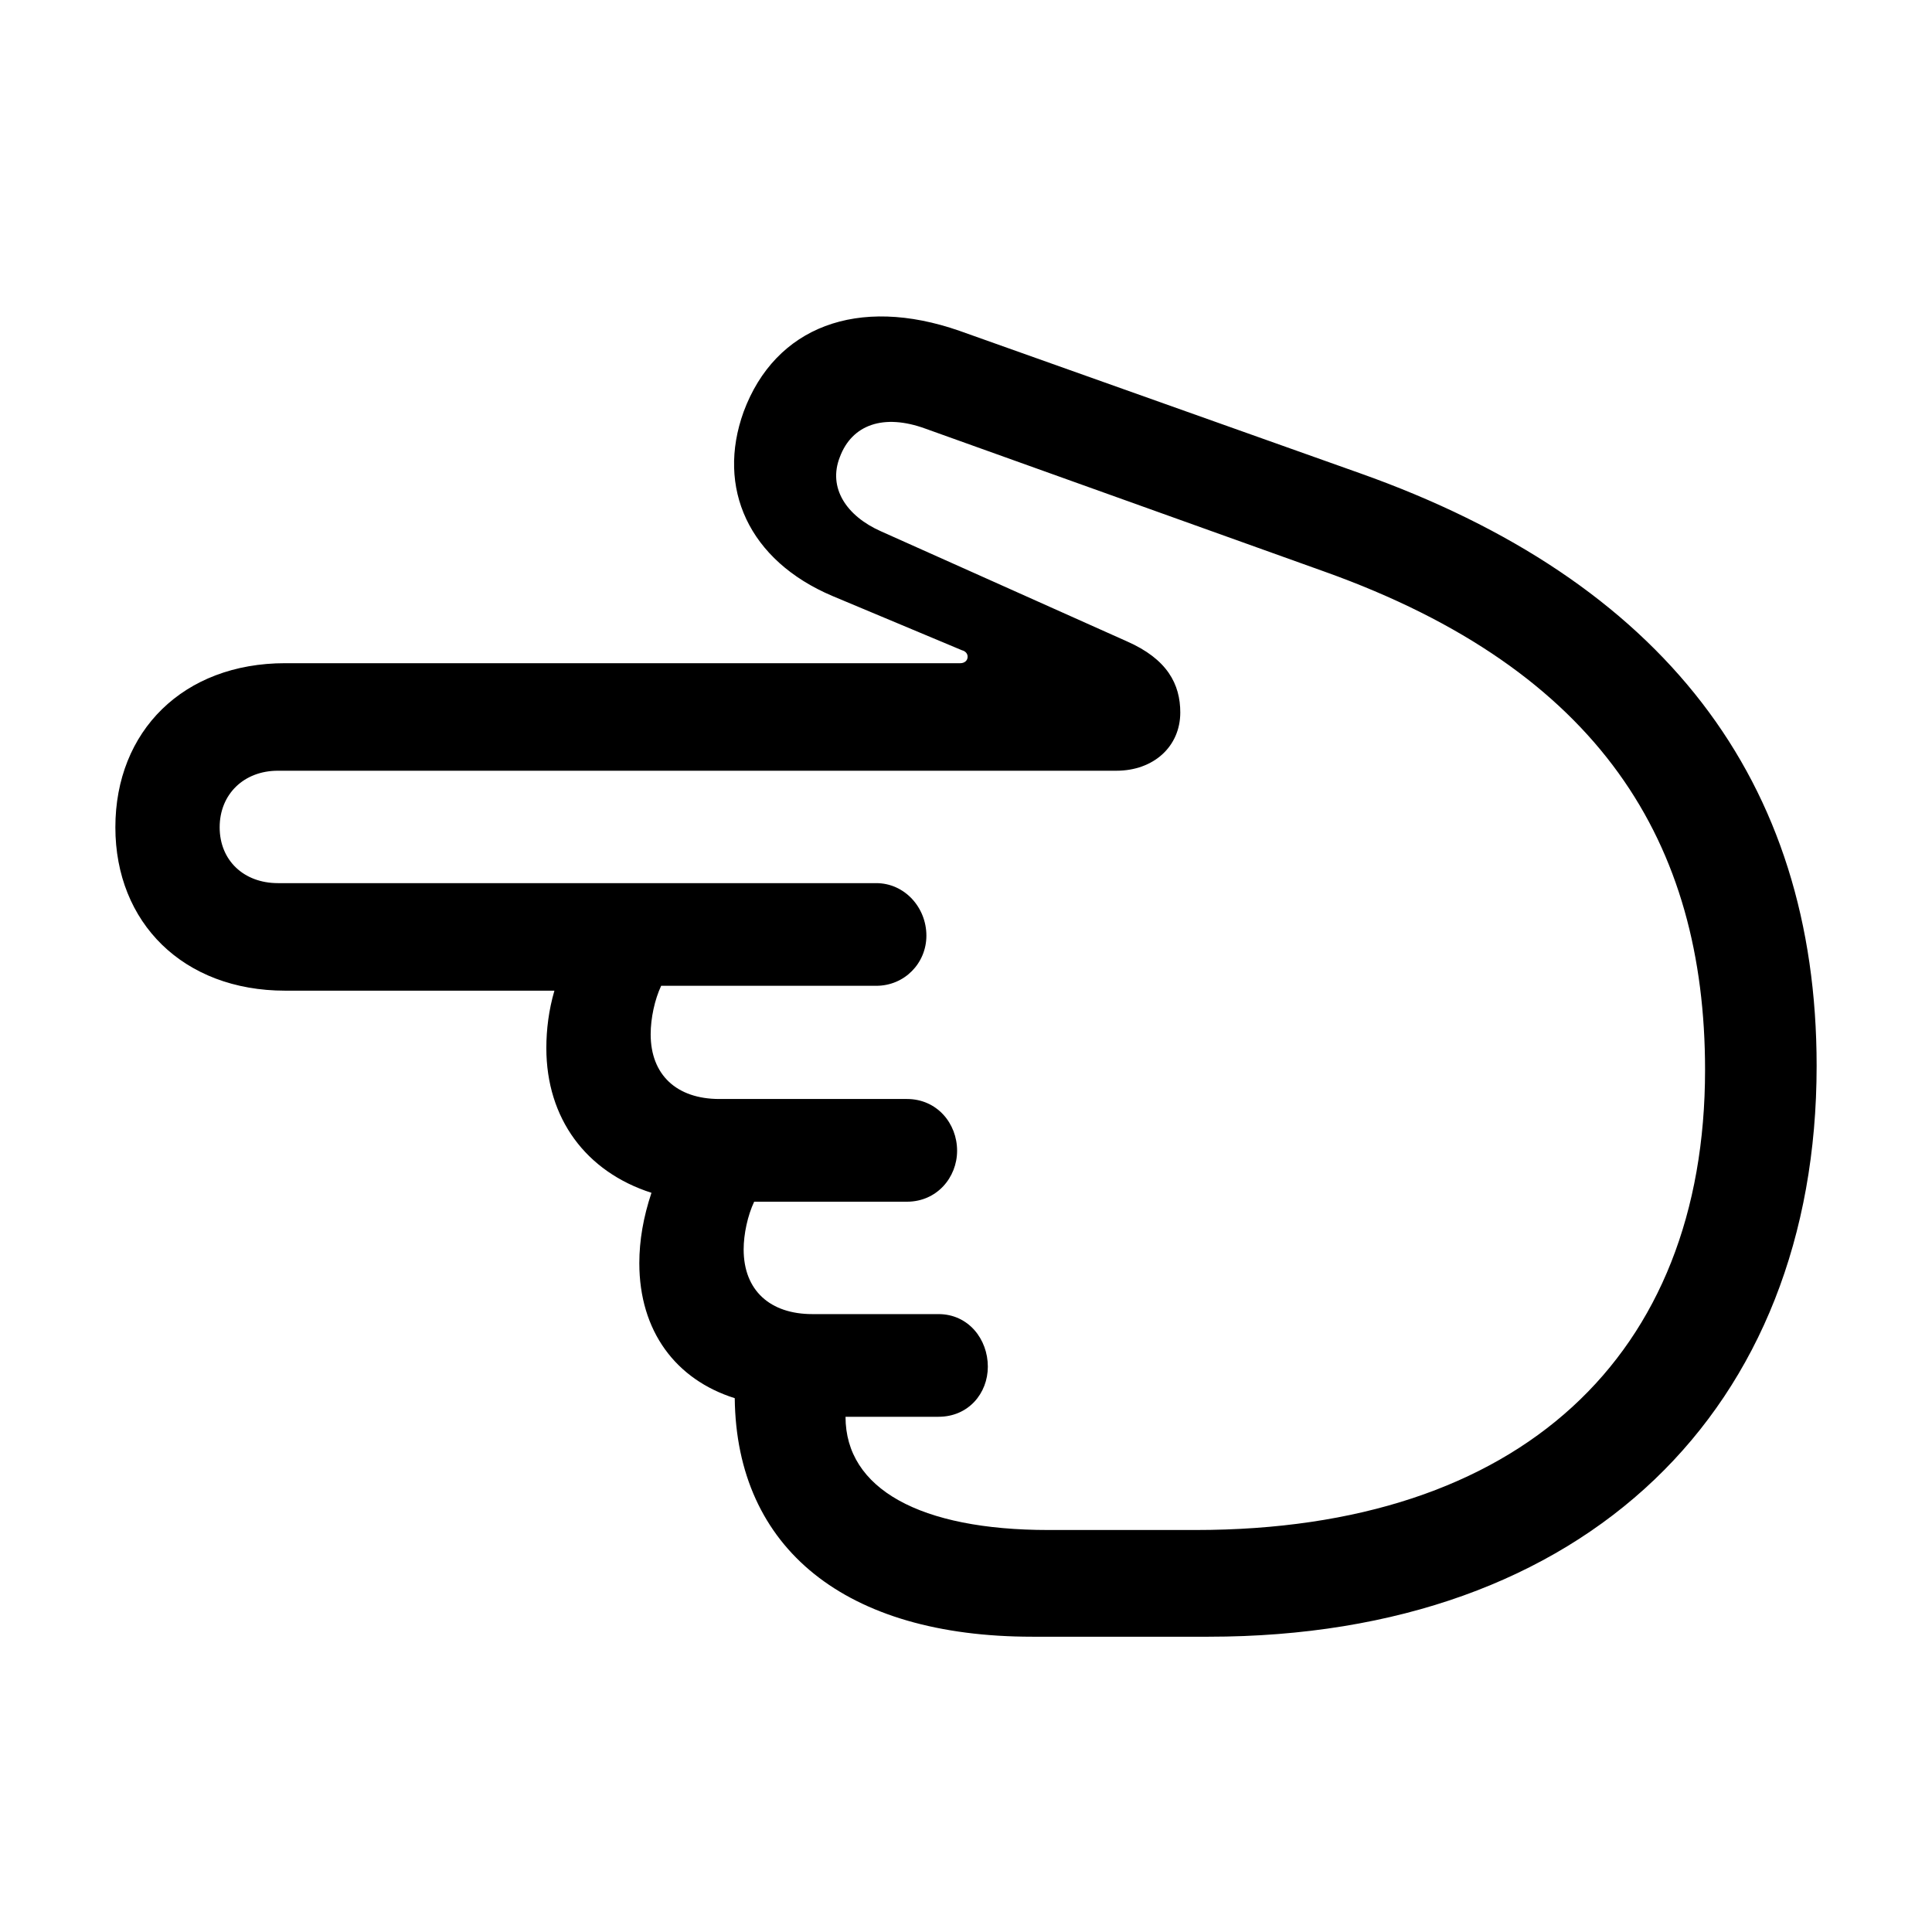 <?xml version="1.0" encoding="utf-8"?>
<svg fill="#000000" width="800px" height="800px" viewBox="0 0 56 56" xmlns="http://www.w3.org/2000/svg"><path d="M 52.656 30.895 C 52.656 22.621 48.203 16.832 39.414 13.715 L 27.813 9.59 C 24.86 8.559 22.469 9.473 21.555 11.934 C 20.758 14.137 21.695 16.246 24.133 17.277 L 27.883 18.848 C 27.977 18.871 28.047 18.941 28.047 19.035 C 28.047 19.152 27.953 19.223 27.836 19.223 L 8.266 19.223 C 5.313 19.223 3.344 21.191 3.344 23.98 C 3.344 26.746 5.313 28.715 8.266 28.715 L 16.07 28.715 C 15.906 29.277 15.836 29.84 15.836 30.379 C 15.836 32.418 16.984 33.965 18.883 34.574 C 18.648 35.277 18.531 35.957 18.531 36.613 C 18.531 38.582 19.586 39.988 21.297 40.527 C 21.344 44.887 24.508 47.441 29.922 47.441 L 35.031 47.441 C 46 47.441 52.656 40.809 52.656 30.895 Z M 49.422 31.012 C 49.422 39.285 44.078 44.348 34.656 44.348 L 30.391 44.348 C 26.664 44.348 24.508 43.152 24.508 41.066 L 27.203 41.066 C 28.07 41.066 28.633 40.387 28.633 39.613 C 28.633 38.816 28.07 38.09 27.203 38.09 L 23.547 38.09 C 22.328 38.09 21.555 37.41 21.555 36.215 C 21.555 35.77 21.672 35.23 21.86 34.832 L 26.289 34.832 C 27.156 34.832 27.742 34.129 27.742 33.355 C 27.742 32.559 27.156 31.855 26.289 31.855 L 20.852 31.855 C 19.61 31.855 18.86 31.152 18.86 29.98 C 18.86 29.512 18.977 28.973 19.164 28.574 L 25.398 28.574 C 26.219 28.574 26.852 27.918 26.852 27.121 C 26.852 26.301 26.219 25.598 25.398 25.598 L 8.055 25.598 C 7.07 25.598 6.367 24.941 6.367 23.98 C 6.367 23.02 7.07 22.34 8.055 22.34 L 32.359 22.34 C 33.438 22.34 34.211 21.637 34.211 20.652 C 34.211 19.832 33.836 19.105 32.664 18.59 L 25.539 15.402 C 24.531 14.957 23.992 14.137 24.344 13.246 C 24.695 12.309 25.61 11.98 26.828 12.426 L 38.406 16.574 C 46.398 19.434 49.422 24.449 49.422 31.012 Z"/></svg>